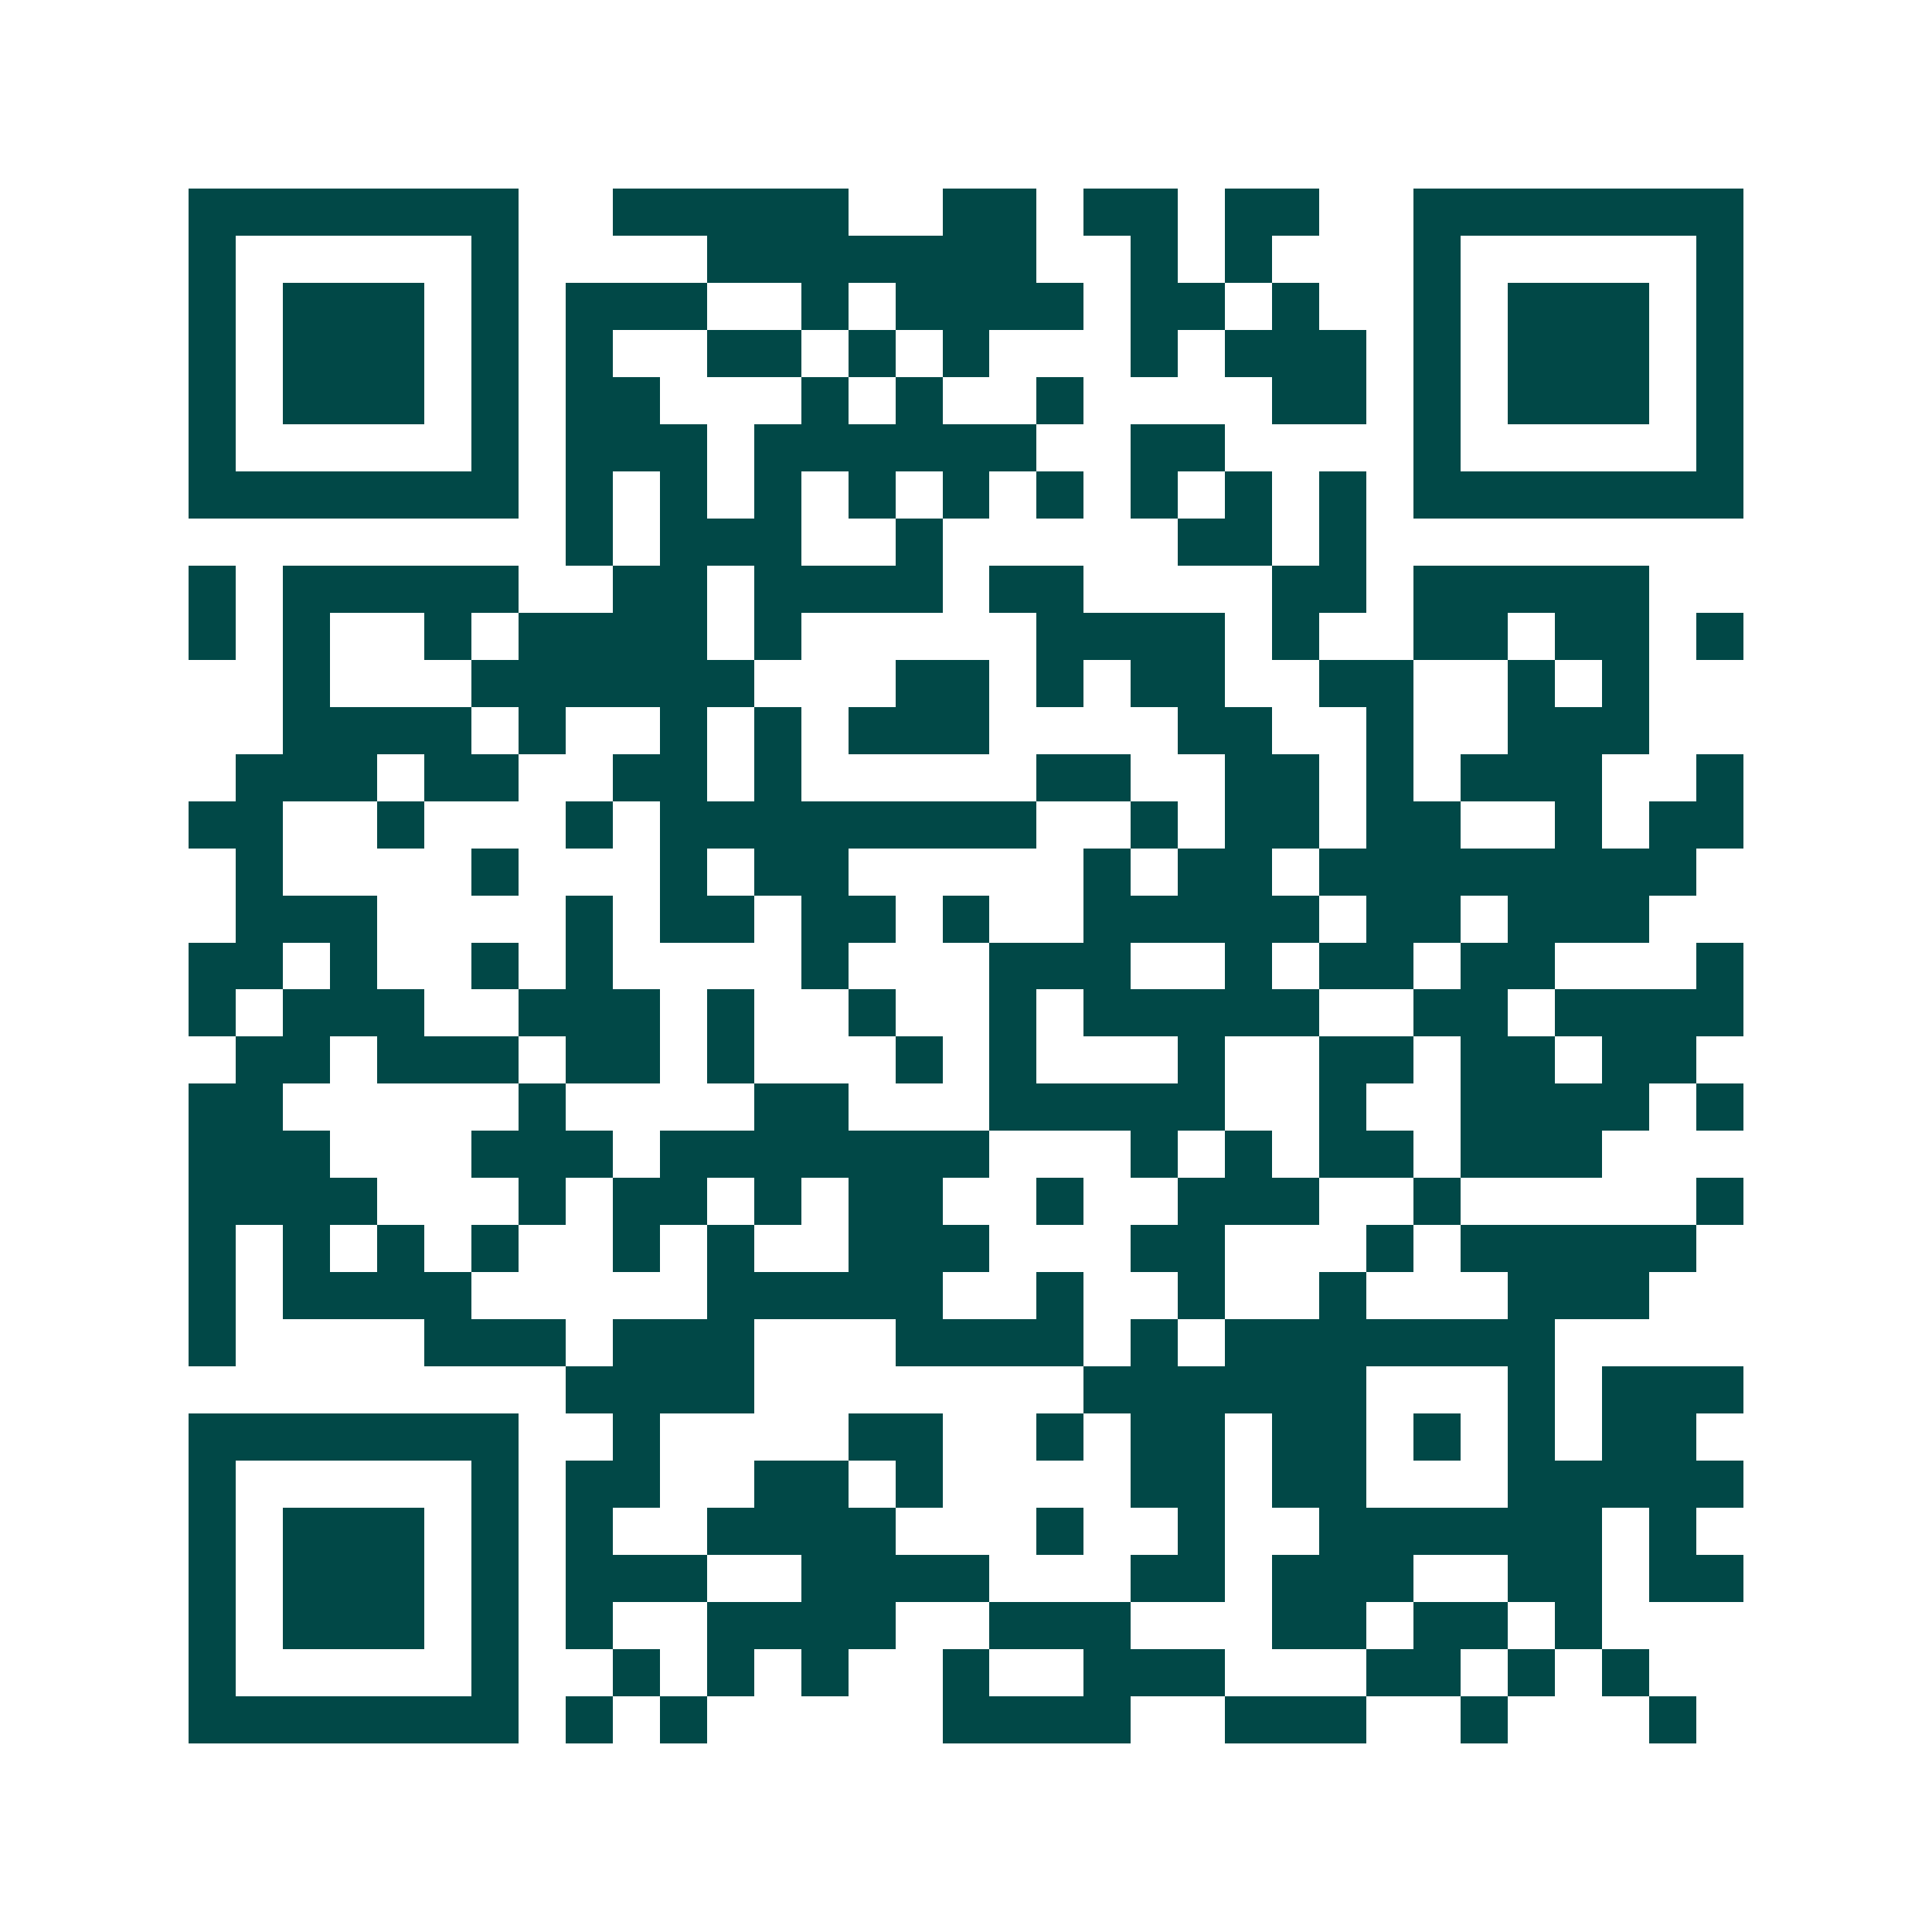 <svg xmlns="http://www.w3.org/2000/svg" width="200" height="200" viewBox="0 0 41 41" shape-rendering="crispEdges"><path fill="#ffffff" d="M0 0h41v41H0z"/><path stroke="#014847" d="M4 4.5h7m2 0h5m2 0h2m1 0h2m1 0h2m2 0h7M4 5.5h1m5 0h1m4 0h7m2 0h1m1 0h1m3 0h1m5 0h1M4 6.5h1m1 0h3m1 0h1m1 0h3m2 0h1m1 0h4m1 0h2m1 0h1m2 0h1m1 0h3m1 0h1M4 7.5h1m1 0h3m1 0h1m1 0h1m2 0h2m1 0h1m1 0h1m3 0h1m1 0h3m1 0h1m1 0h3m1 0h1M4 8.5h1m1 0h3m1 0h1m1 0h2m3 0h1m1 0h1m2 0h1m4 0h2m1 0h1m1 0h3m1 0h1M4 9.5h1m5 0h1m1 0h3m1 0h6m2 0h2m4 0h1m5 0h1M4 10.5h7m1 0h1m1 0h1m1 0h1m1 0h1m1 0h1m1 0h1m1 0h1m1 0h1m1 0h1m1 0h7M12 11.5h1m1 0h3m2 0h1m5 0h2m1 0h1M4 12.5h1m1 0h5m2 0h2m1 0h4m1 0h2m4 0h2m1 0h5M4 13.5h1m1 0h1m2 0h1m1 0h4m1 0h1m5 0h4m1 0h1m2 0h2m1 0h2m1 0h1M6 14.5h1m3 0h6m3 0h2m1 0h1m1 0h2m2 0h2m2 0h1m1 0h1M6 15.5h4m1 0h1m2 0h1m1 0h1m1 0h3m4 0h2m2 0h1m2 0h3M5 16.5h3m1 0h2m2 0h2m1 0h1m5 0h2m2 0h2m1 0h1m1 0h3m2 0h1M4 17.5h2m2 0h1m3 0h1m1 0h8m2 0h1m1 0h2m1 0h2m2 0h1m1 0h2M5 18.5h1m4 0h1m3 0h1m1 0h2m5 0h1m1 0h2m1 0h8M5 19.5h3m4 0h1m1 0h2m1 0h2m1 0h1m2 0h5m1 0h2m1 0h3M4 20.5h2m1 0h1m2 0h1m1 0h1m4 0h1m3 0h3m2 0h1m1 0h2m1 0h2m3 0h1M4 21.5h1m1 0h3m2 0h3m1 0h1m2 0h1m2 0h1m1 0h5m2 0h2m1 0h4M5 22.5h2m1 0h3m1 0h2m1 0h1m3 0h1m1 0h1m3 0h1m2 0h2m1 0h2m1 0h2M4 23.5h2m5 0h1m4 0h2m3 0h5m2 0h1m2 0h4m1 0h1M4 24.5h3m3 0h3m1 0h7m3 0h1m1 0h1m1 0h2m1 0h3M4 25.5h4m3 0h1m1 0h2m1 0h1m1 0h2m2 0h1m2 0h3m2 0h1m5 0h1M4 26.5h1m1 0h1m1 0h1m1 0h1m2 0h1m1 0h1m2 0h3m3 0h2m3 0h1m1 0h5M4 27.5h1m1 0h4m5 0h5m2 0h1m2 0h1m2 0h1m3 0h3M4 28.5h1m4 0h3m1 0h3m3 0h4m1 0h1m1 0h7M12 29.5h4m7 0h6m3 0h1m1 0h3M4 30.5h7m2 0h1m4 0h2m2 0h1m1 0h2m1 0h2m1 0h1m1 0h1m1 0h2M4 31.5h1m5 0h1m1 0h2m2 0h2m1 0h1m4 0h2m1 0h2m3 0h5M4 32.5h1m1 0h3m1 0h1m1 0h1m2 0h4m3 0h1m2 0h1m2 0h6m1 0h1M4 33.5h1m1 0h3m1 0h1m1 0h3m2 0h4m3 0h2m1 0h3m2 0h2m1 0h2M4 34.5h1m1 0h3m1 0h1m1 0h1m2 0h4m2 0h3m3 0h2m1 0h2m1 0h1M4 35.5h1m5 0h1m2 0h1m1 0h1m1 0h1m2 0h1m2 0h3m3 0h2m1 0h1m1 0h1M4 36.5h7m1 0h1m1 0h1m5 0h4m2 0h3m2 0h1m3 0h1"/></svg>
